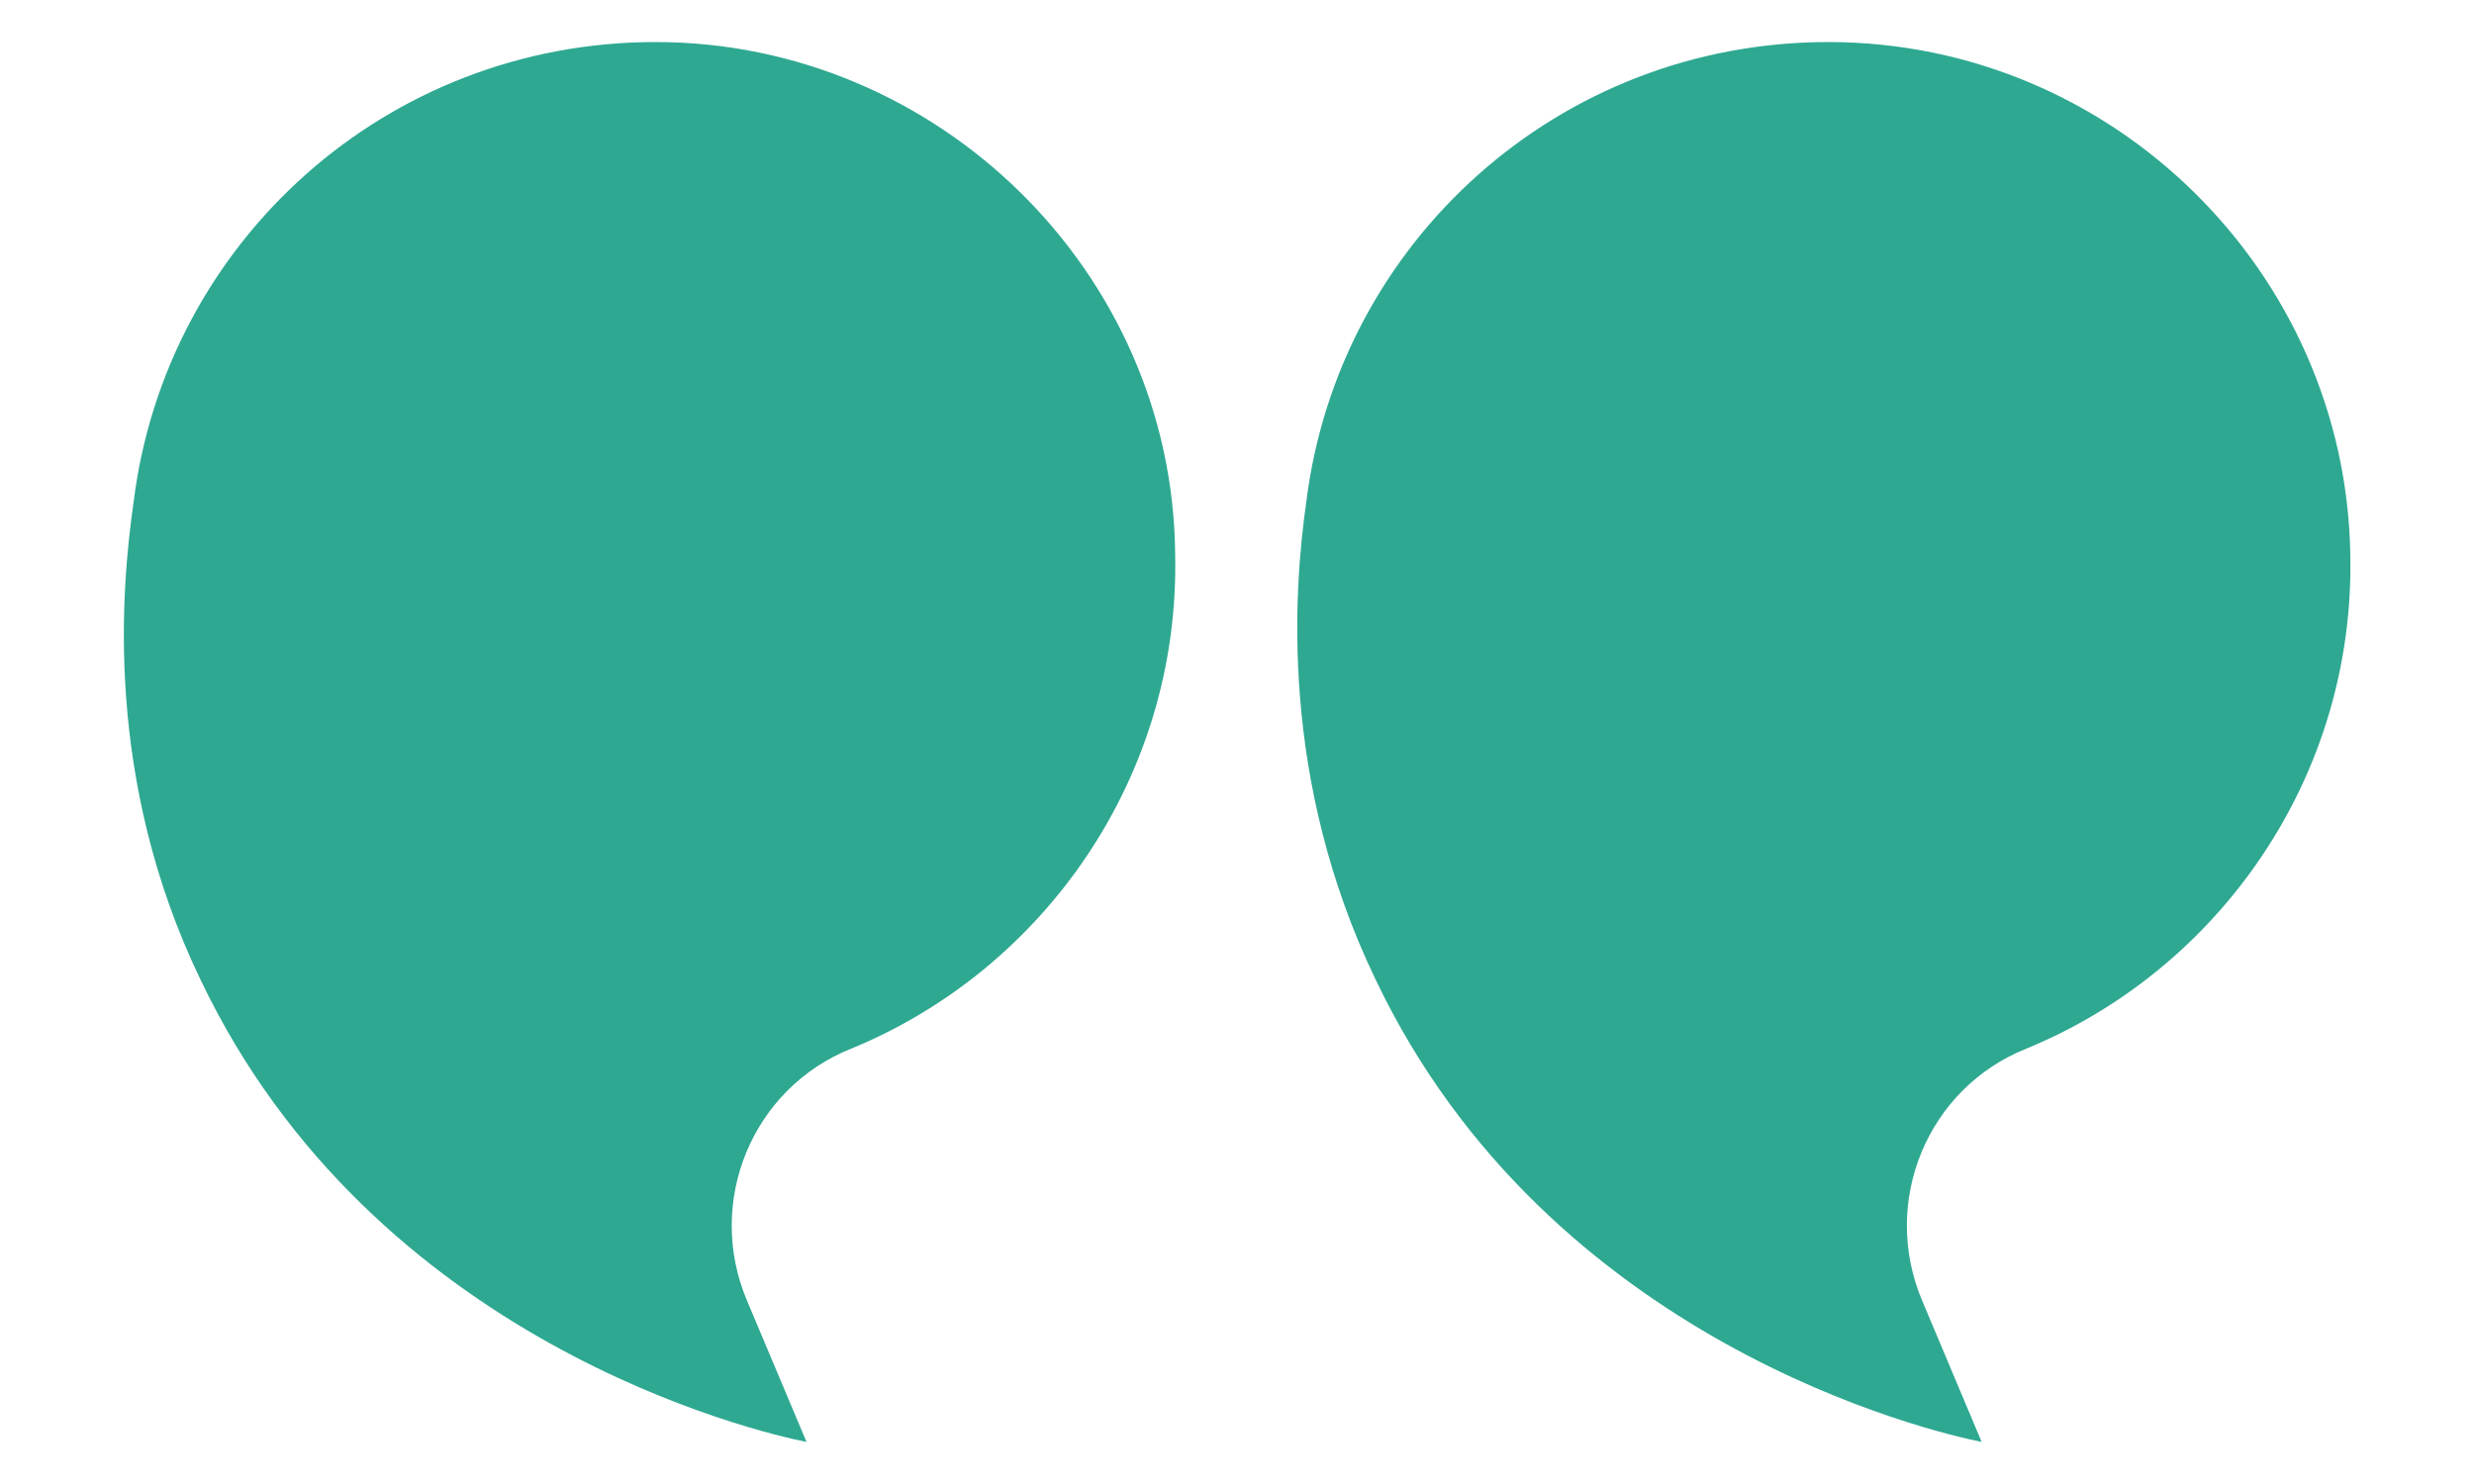 <?xml version="1.0" encoding="utf-8"?>
<!-- Generator: Adobe Illustrator 27.9.0, SVG Export Plug-In . SVG Version: 6.00 Build 0)  -->
<svg version="1.1" id="Layer_1" xmlns="http://www.w3.org/2000/svg" xmlns:xlink="http://www.w3.org/1999/xlink" x="0px" y="0px"
	 viewBox="0 0 100 60" style="enable-background:new 0 0 100 60;" xml:space="preserve">
<style type="text/css">
	.st0{fill:#2EA891;}
</style>
<g id="XMLID_17_">
	<path id="XMLID_22_" class="st0" d="M8.1,39.6c7,14.7,22.5,18.3,24.5,18.7l-2.4-5.7c-1.7-4,0.2-8.6,4.2-10.2
		c7.8-3.2,13.3-11,13.1-20C47.4,11,37.9,1.7,26.5,1.7C15.6,1.7,6.7,9.8,5.4,20.3C4.9,23.8,4.2,31.5,8.1,39.6z"/>
	<path id="XMLID_19_" class="st0" d="M55.6,39.6c7,14.7,22.5,18.3,24.5,18.7l-2.4-5.7c-1.7-4,0.2-8.6,4.2-10.2
		c7.8-3.2,13.3-11,13.1-20C94.8,11,85.4,1.7,73.9,1.7C63,1.7,54.1,9.8,52.8,20.3C52.3,23.8,51.7,31.5,55.6,39.6z"/>
</g>
</svg>
